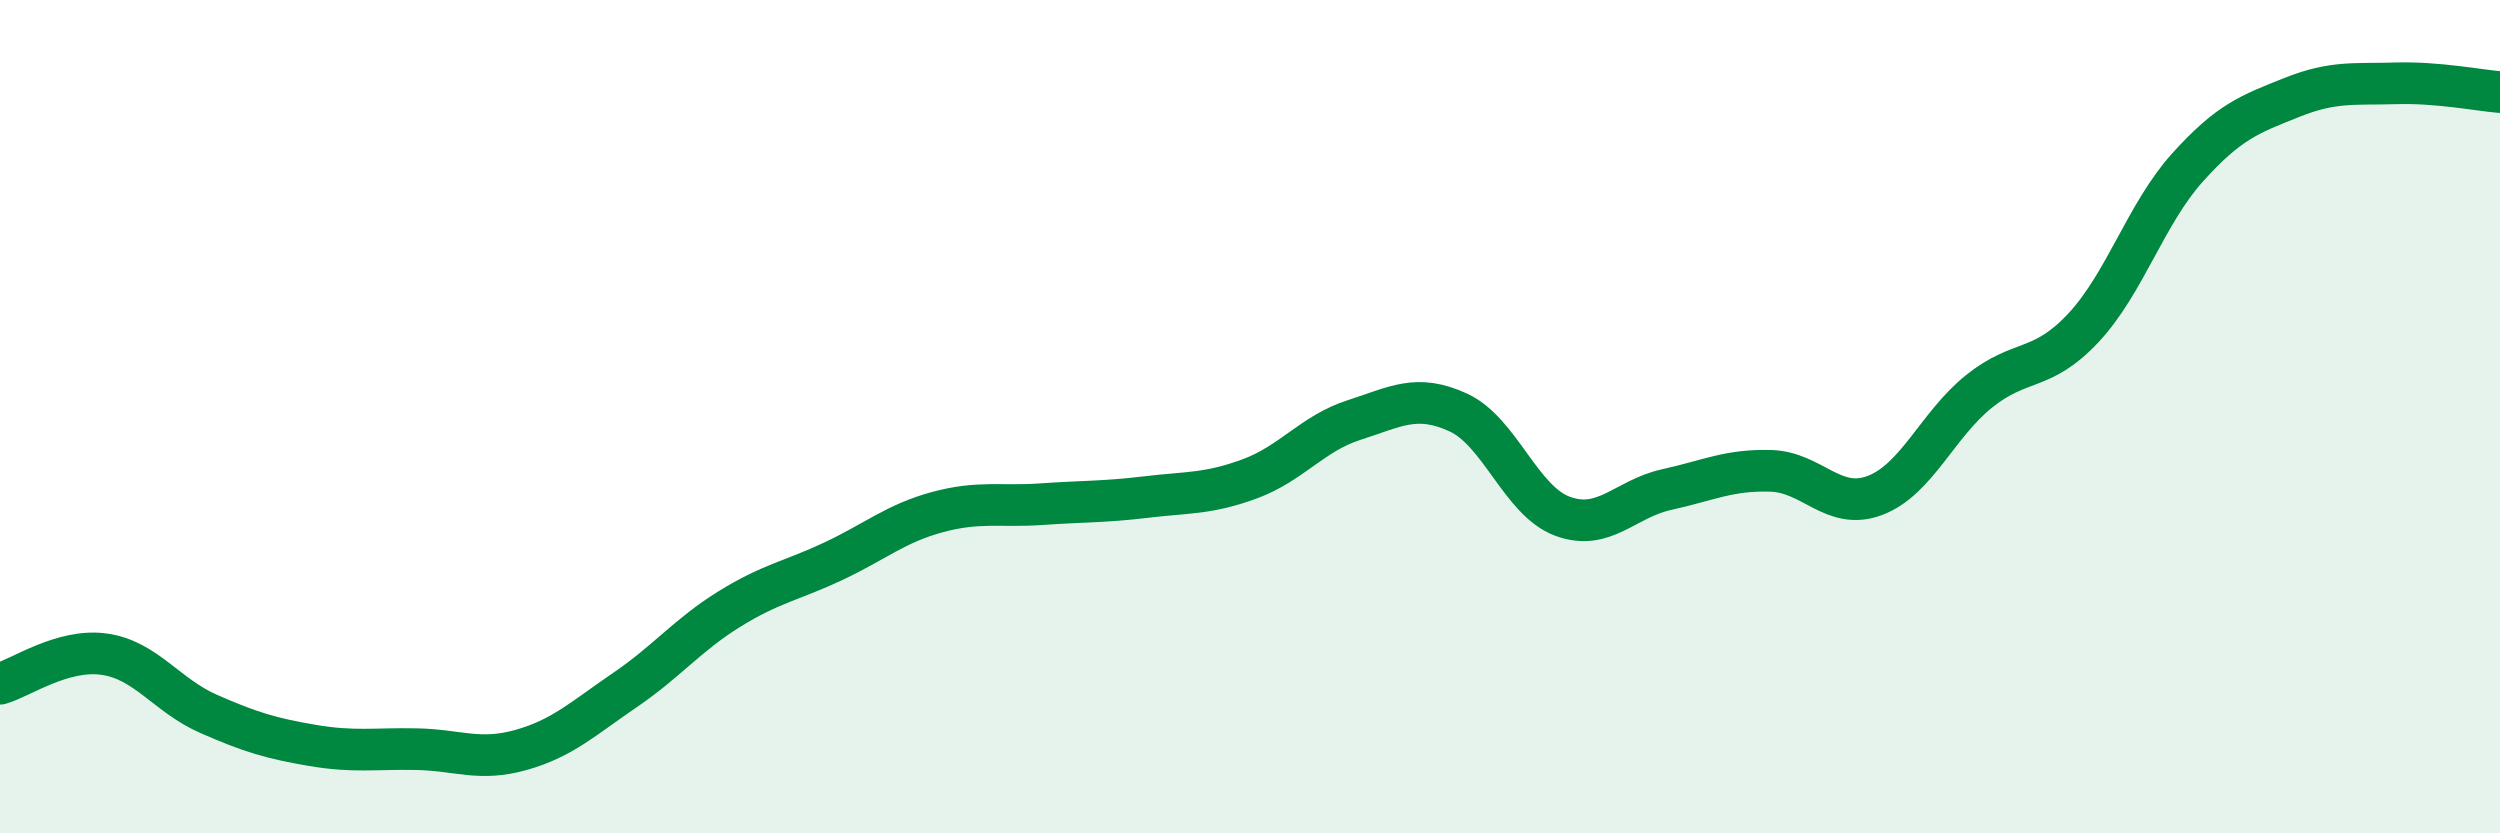 
    <svg width="60" height="20" viewBox="0 0 60 20" xmlns="http://www.w3.org/2000/svg">
      <path
        d="M 0,16.41 C 0.5,16.27 1.5,15.56 2.5,15.7 C 3.5,15.84 4,16.69 5,17.13 C 6,17.57 6.5,17.72 7.5,17.89 C 8.5,18.06 9,17.96 10,17.98 C 11,18 11.5,18.28 12.5,18 C 13.5,17.72 14,17.24 15,16.56 C 16,15.88 16.5,15.24 17.5,14.62 C 18.5,14 19,13.94 20,13.47 C 21,13 21.5,12.56 22.5,12.29 C 23.5,12.02 24,12.17 25,12.1 C 26,12.03 26.5,12.05 27.5,11.93 C 28.5,11.81 29,11.86 30,11.49 C 31,11.12 31.5,10.4 32.5,10.08 C 33.5,9.76 34,9.44 35,9.9 C 36,10.36 36.5,12.02 37.5,12.39 C 38.5,12.76 39,11.97 40,11.75 C 41,11.53 41.5,11.27 42.5,11.3 C 43.5,11.33 44,12.27 45,11.89 C 46,11.51 46.5,10.19 47.5,9.39 C 48.5,8.59 49,8.94 50,7.87 C 51,6.8 51.5,5.13 52.5,4.02 C 53.5,2.91 54,2.74 55,2.34 C 56,1.94 56.5,2.03 57.5,2 C 58.5,1.97 59.5,2.17 60,2.21L60 20L0 20Z"
        fill="#008740"
        opacity="0.1"
        stroke-linecap="round"
        stroke-linejoin="round"
      />
      <path
        d="M 0,16.41 C 0.5,16.27 1.5,15.56 2.5,15.7 C 3.5,15.84 4,16.69 5,17.13 C 6,17.57 6.5,17.72 7.5,17.89 C 8.5,18.06 9,17.96 10,17.98 C 11,18 11.5,18.28 12.5,18 C 13.5,17.72 14,17.24 15,16.56 C 16,15.88 16.5,15.24 17.5,14.62 C 18.5,14 19,13.94 20,13.47 C 21,13 21.5,12.56 22.5,12.29 C 23.5,12.02 24,12.17 25,12.1 C 26,12.03 26.5,12.05 27.5,11.93 C 28.5,11.81 29,11.86 30,11.49 C 31,11.12 31.5,10.4 32.5,10.08 C 33.5,9.76 34,9.44 35,9.9 C 36,10.36 36.5,12.02 37.5,12.39 C 38.5,12.76 39,11.97 40,11.75 C 41,11.53 41.5,11.27 42.5,11.3 C 43.5,11.33 44,12.27 45,11.89 C 46,11.51 46.5,10.19 47.5,9.39 C 48.5,8.59 49,8.94 50,7.87 C 51,6.8 51.5,5.13 52.5,4.02 C 53.5,2.91 54,2.74 55,2.34 C 56,1.94 56.5,2.03 57.5,2 C 58.5,1.97 59.5,2.17 60,2.21"
        stroke="#008740"
        stroke-width="1"
        fill="none"
        stroke-linecap="round"
        stroke-linejoin="round"
      />
    </svg>
  